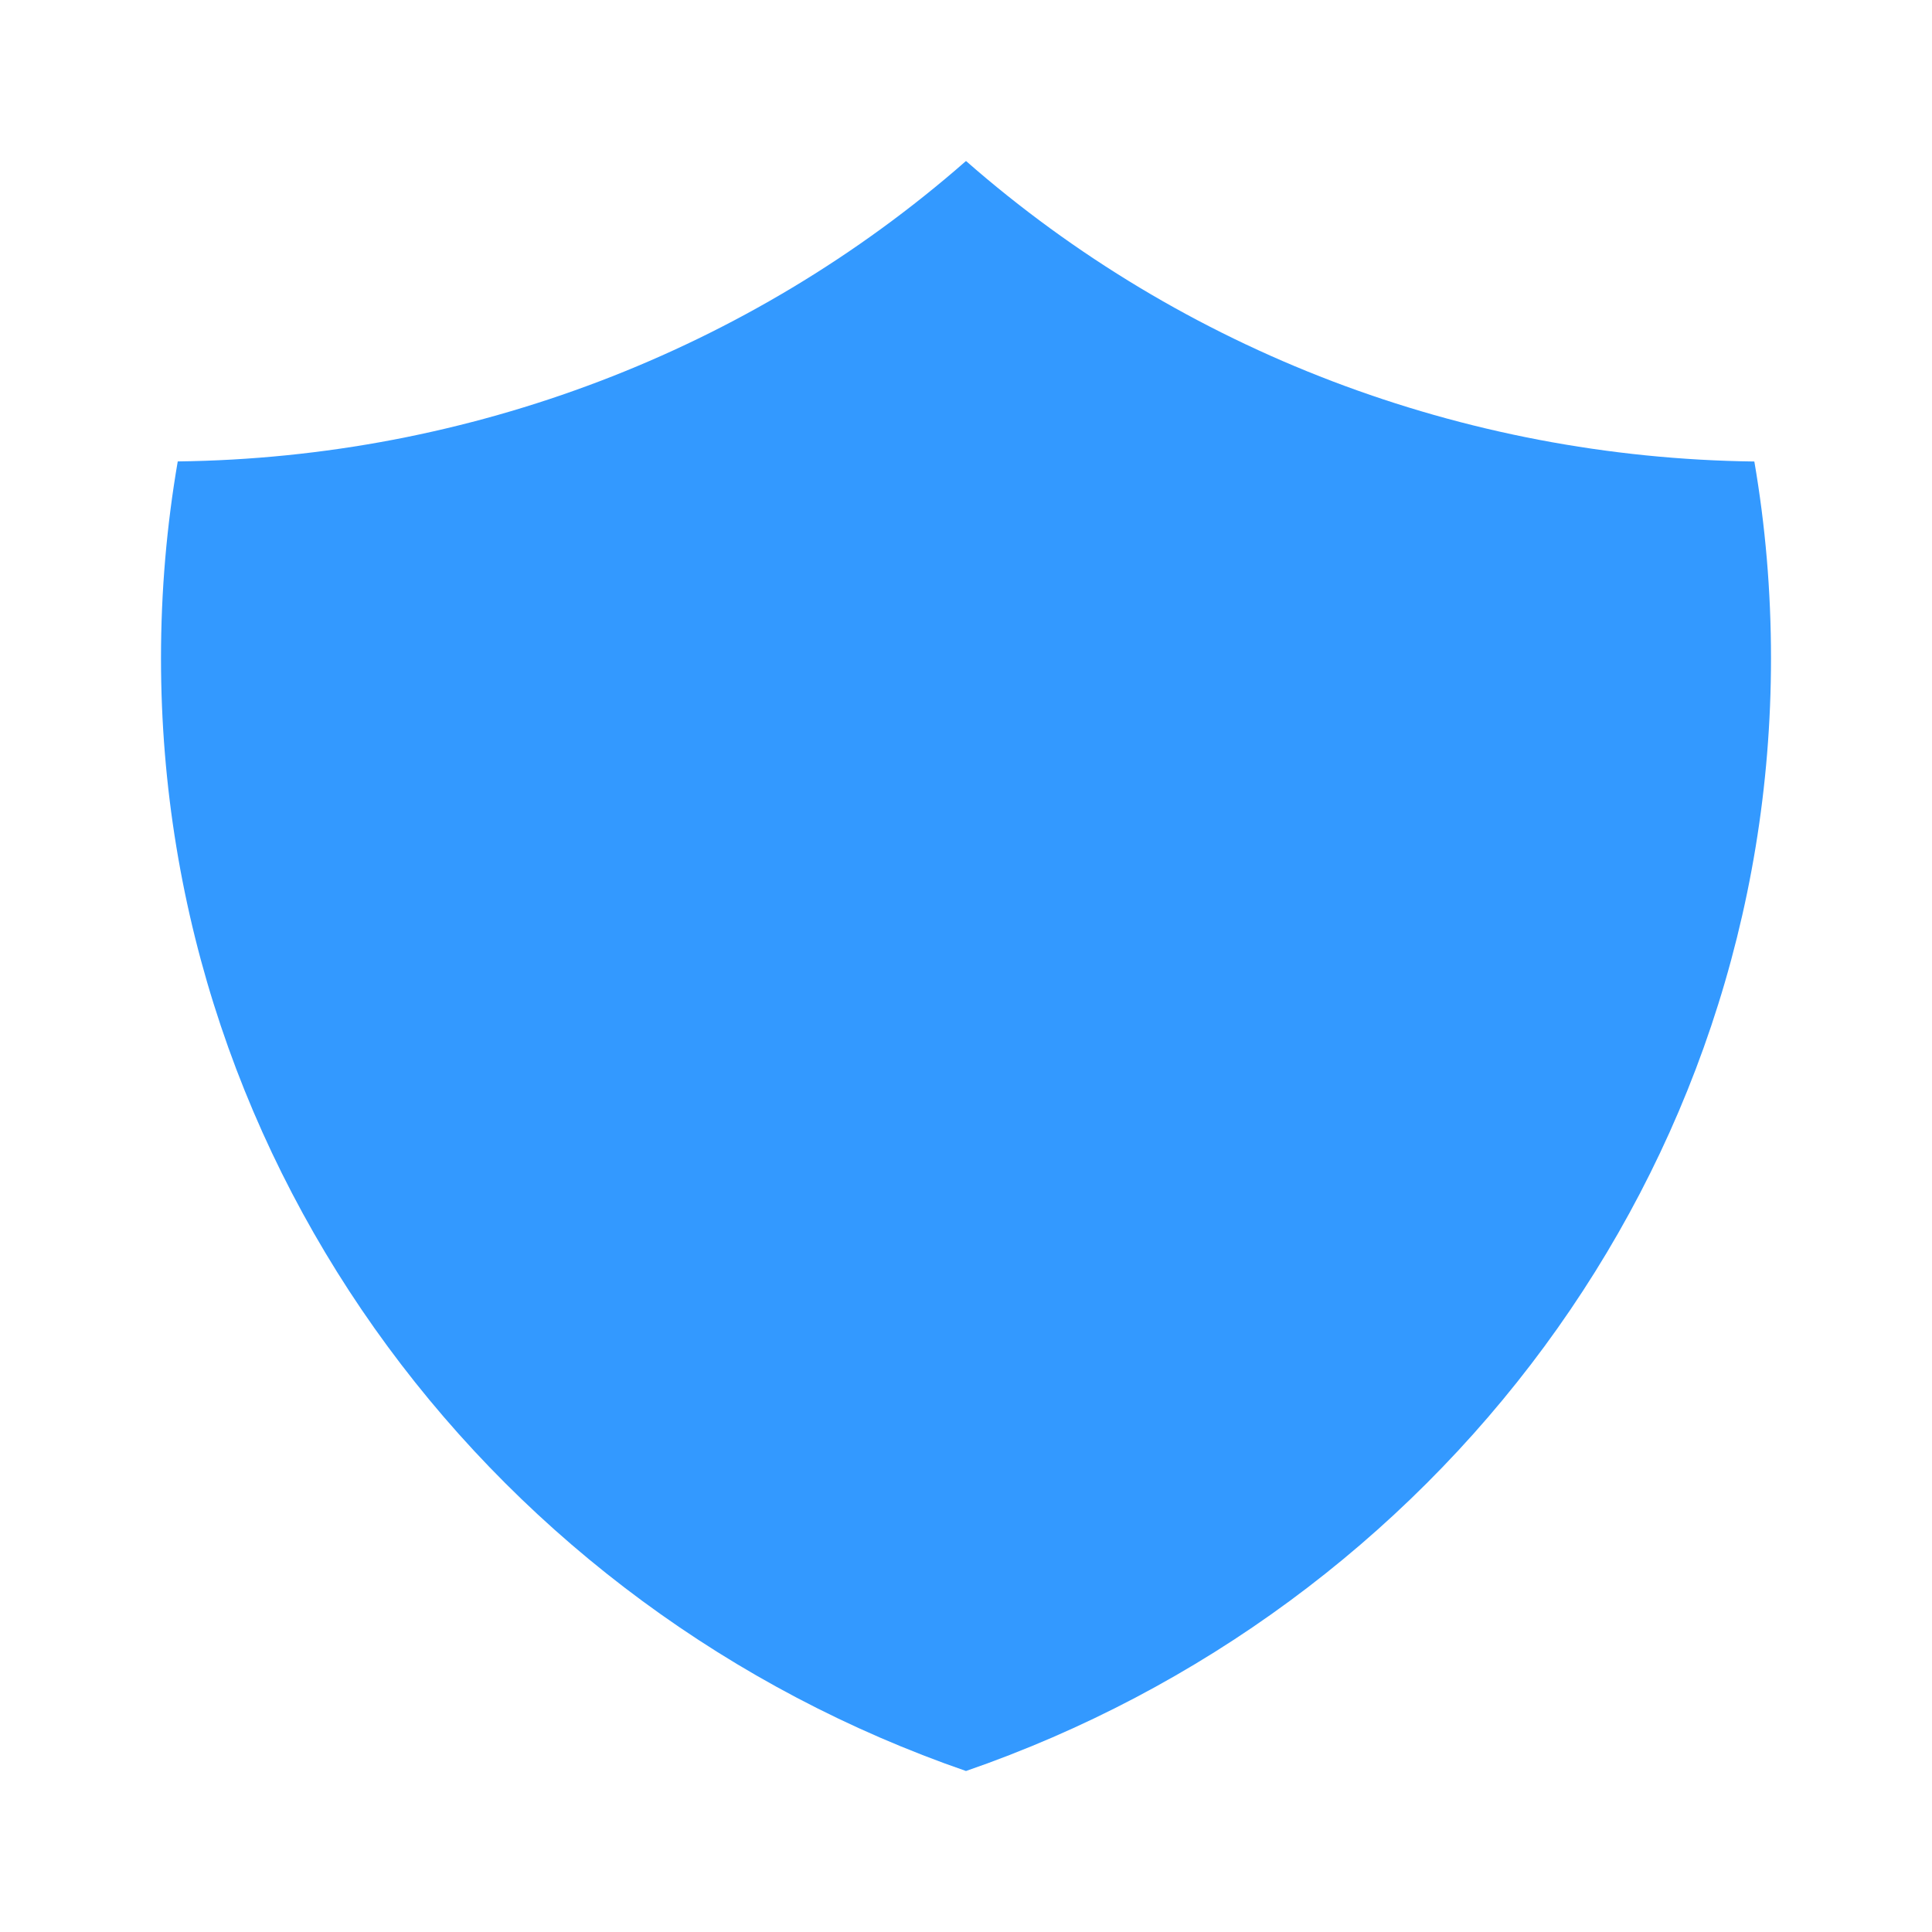 <?xml version="1.0" encoding="UTF-8"?>
<svg width="24px" height="24px" viewBox="0 0 24 24" version="1.1" xmlns="http://www.w3.org/2000/svg" xmlns:xlink="http://www.w3.org/1999/xlink">
    <title>heroicons-icon</title>
    <g id="heroicons-icon" stroke="none" stroke-width="1" fill="none" fill-rule="evenodd">
        <path d="M2.208,5.732 C5.826,5.688 9.306,4.362 12,2 C14.694,4.362 18.173,5.688 21.793,5.733 C21.93,6.527 22,7.345 22,8.177 C22,14.559 17.825,19.988 12,22 C6.175,19.987 2,14.558 2,8.176 C2,7.343 2.071,6.527 2.208,5.732 Z" id="路径" fill="#3399FF" fill-rule="nonzero"></path>
    </g>
</svg>
